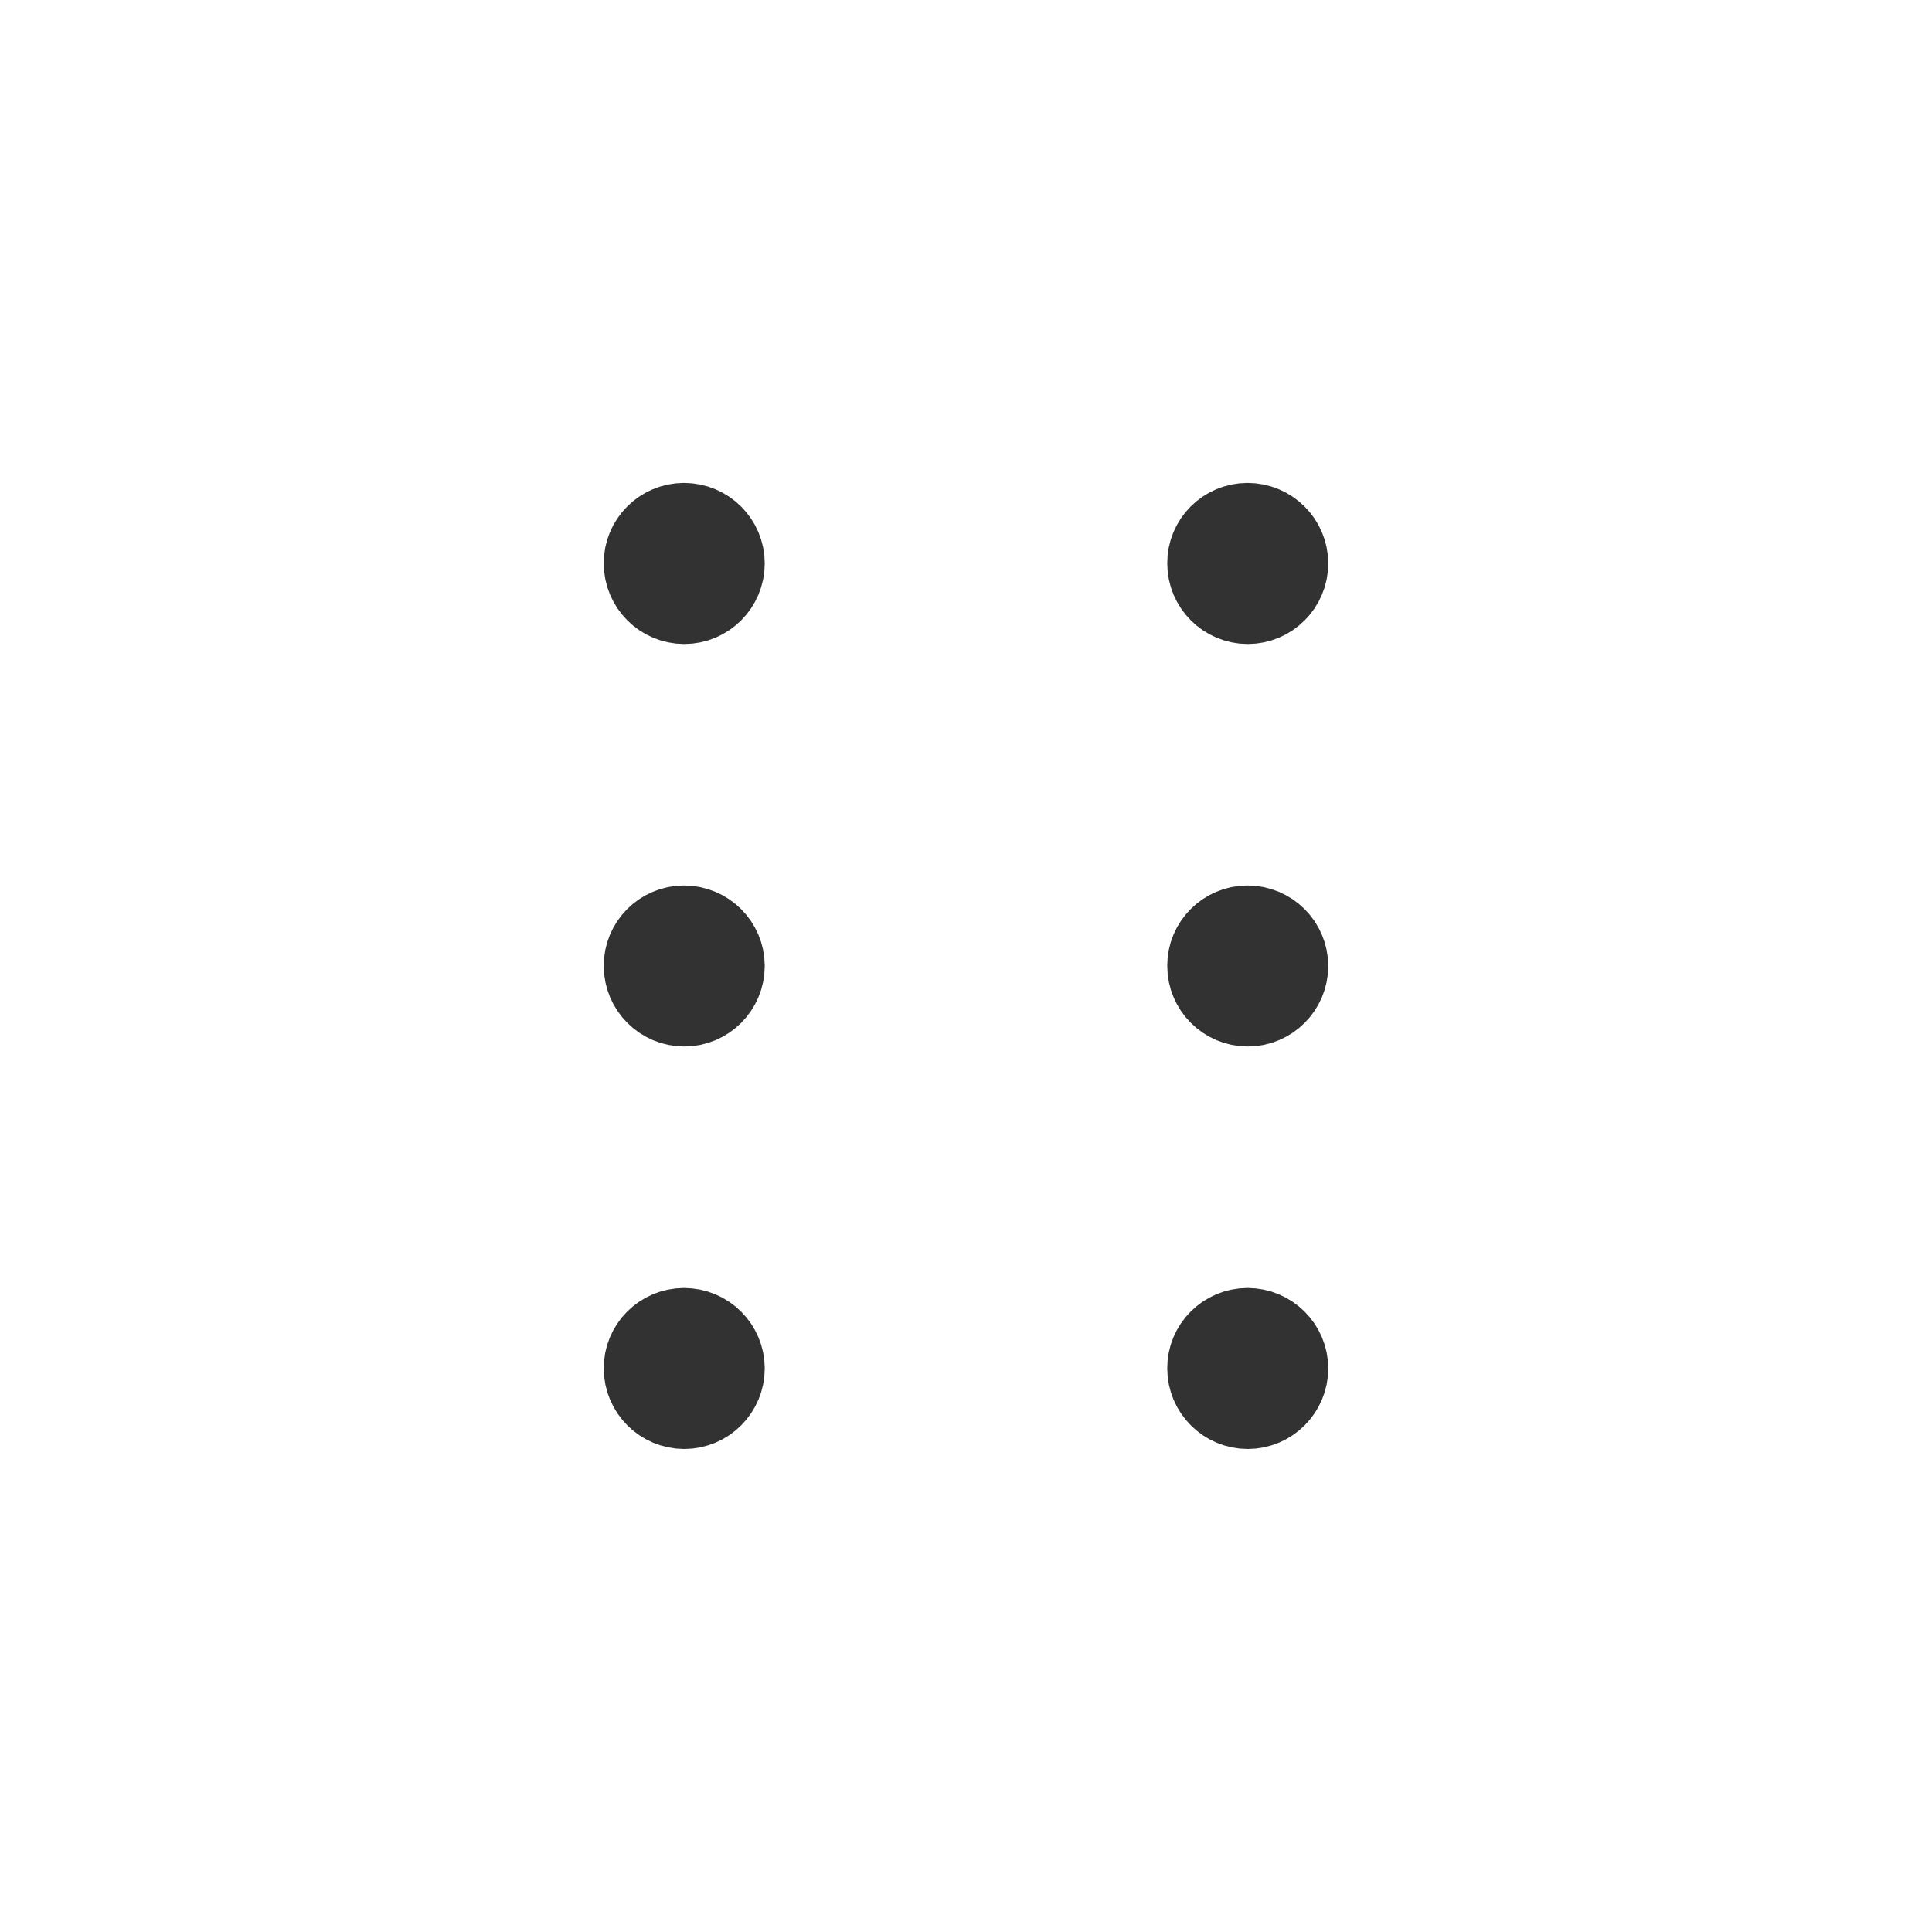 <svg width="24" height="24" viewBox="0 0 24 24" fill="none" xmlns="http://www.w3.org/2000/svg">
<path d="M8.497 16.5C8.222 16.5 7.997 16.725 8 17C8 17.275 8.225 17.5 8.5 17.5C8.775 17.5 9 17.275 9 17C9 16.725 8.775 16.5 8.497 16.5" stroke="#323232" stroke-linecap="round" stroke-linejoin="round"/>
<path d="M8.497 11.5C8.222 11.5 7.997 11.725 8 12C8 12.275 8.225 12.5 8.5 12.5C8.775 12.5 9 12.275 9 12C9 11.725 8.775 11.5 8.497 11.5" stroke="#323232" stroke-linecap="round" stroke-linejoin="round"/>
<path d="M8.497 6.499C8.222 6.499 7.997 6.724 8 6.999C8 7.275 8.225 7.5 8.5 7.5C8.775 7.5 9 7.275 9 6.999C9 6.724 8.775 6.499 8.497 6.499" stroke="#323232" stroke-linecap="round" stroke-linejoin="round"/>
<path d="M15.497 16.5C15.222 16.5 14.997 16.725 15 17C15 17.275 15.225 17.5 15.5 17.5C15.775 17.5 16 17.275 16 17C16 16.725 15.775 16.5 15.497 16.5" stroke="#323232" stroke-linecap="round" stroke-linejoin="round"/>
<path d="M15.497 11.5C15.222 11.5 14.997 11.725 15 12C15 12.275 15.225 12.5 15.5 12.5C15.775 12.5 16 12.275 16 12C16 11.725 15.775 11.5 15.497 11.5" stroke="#323232" stroke-linecap="round" stroke-linejoin="round"/>
<path d="M15.497 6.499C15.222 6.499 14.997 6.724 15 6.999C15 7.275 15.225 7.5 15.5 7.5C15.775 7.5 16 7.275 16 6.999C16 6.724 15.775 6.499 15.497 6.499" stroke="#323232" stroke-linecap="round" stroke-linejoin="round"/>
</svg>
